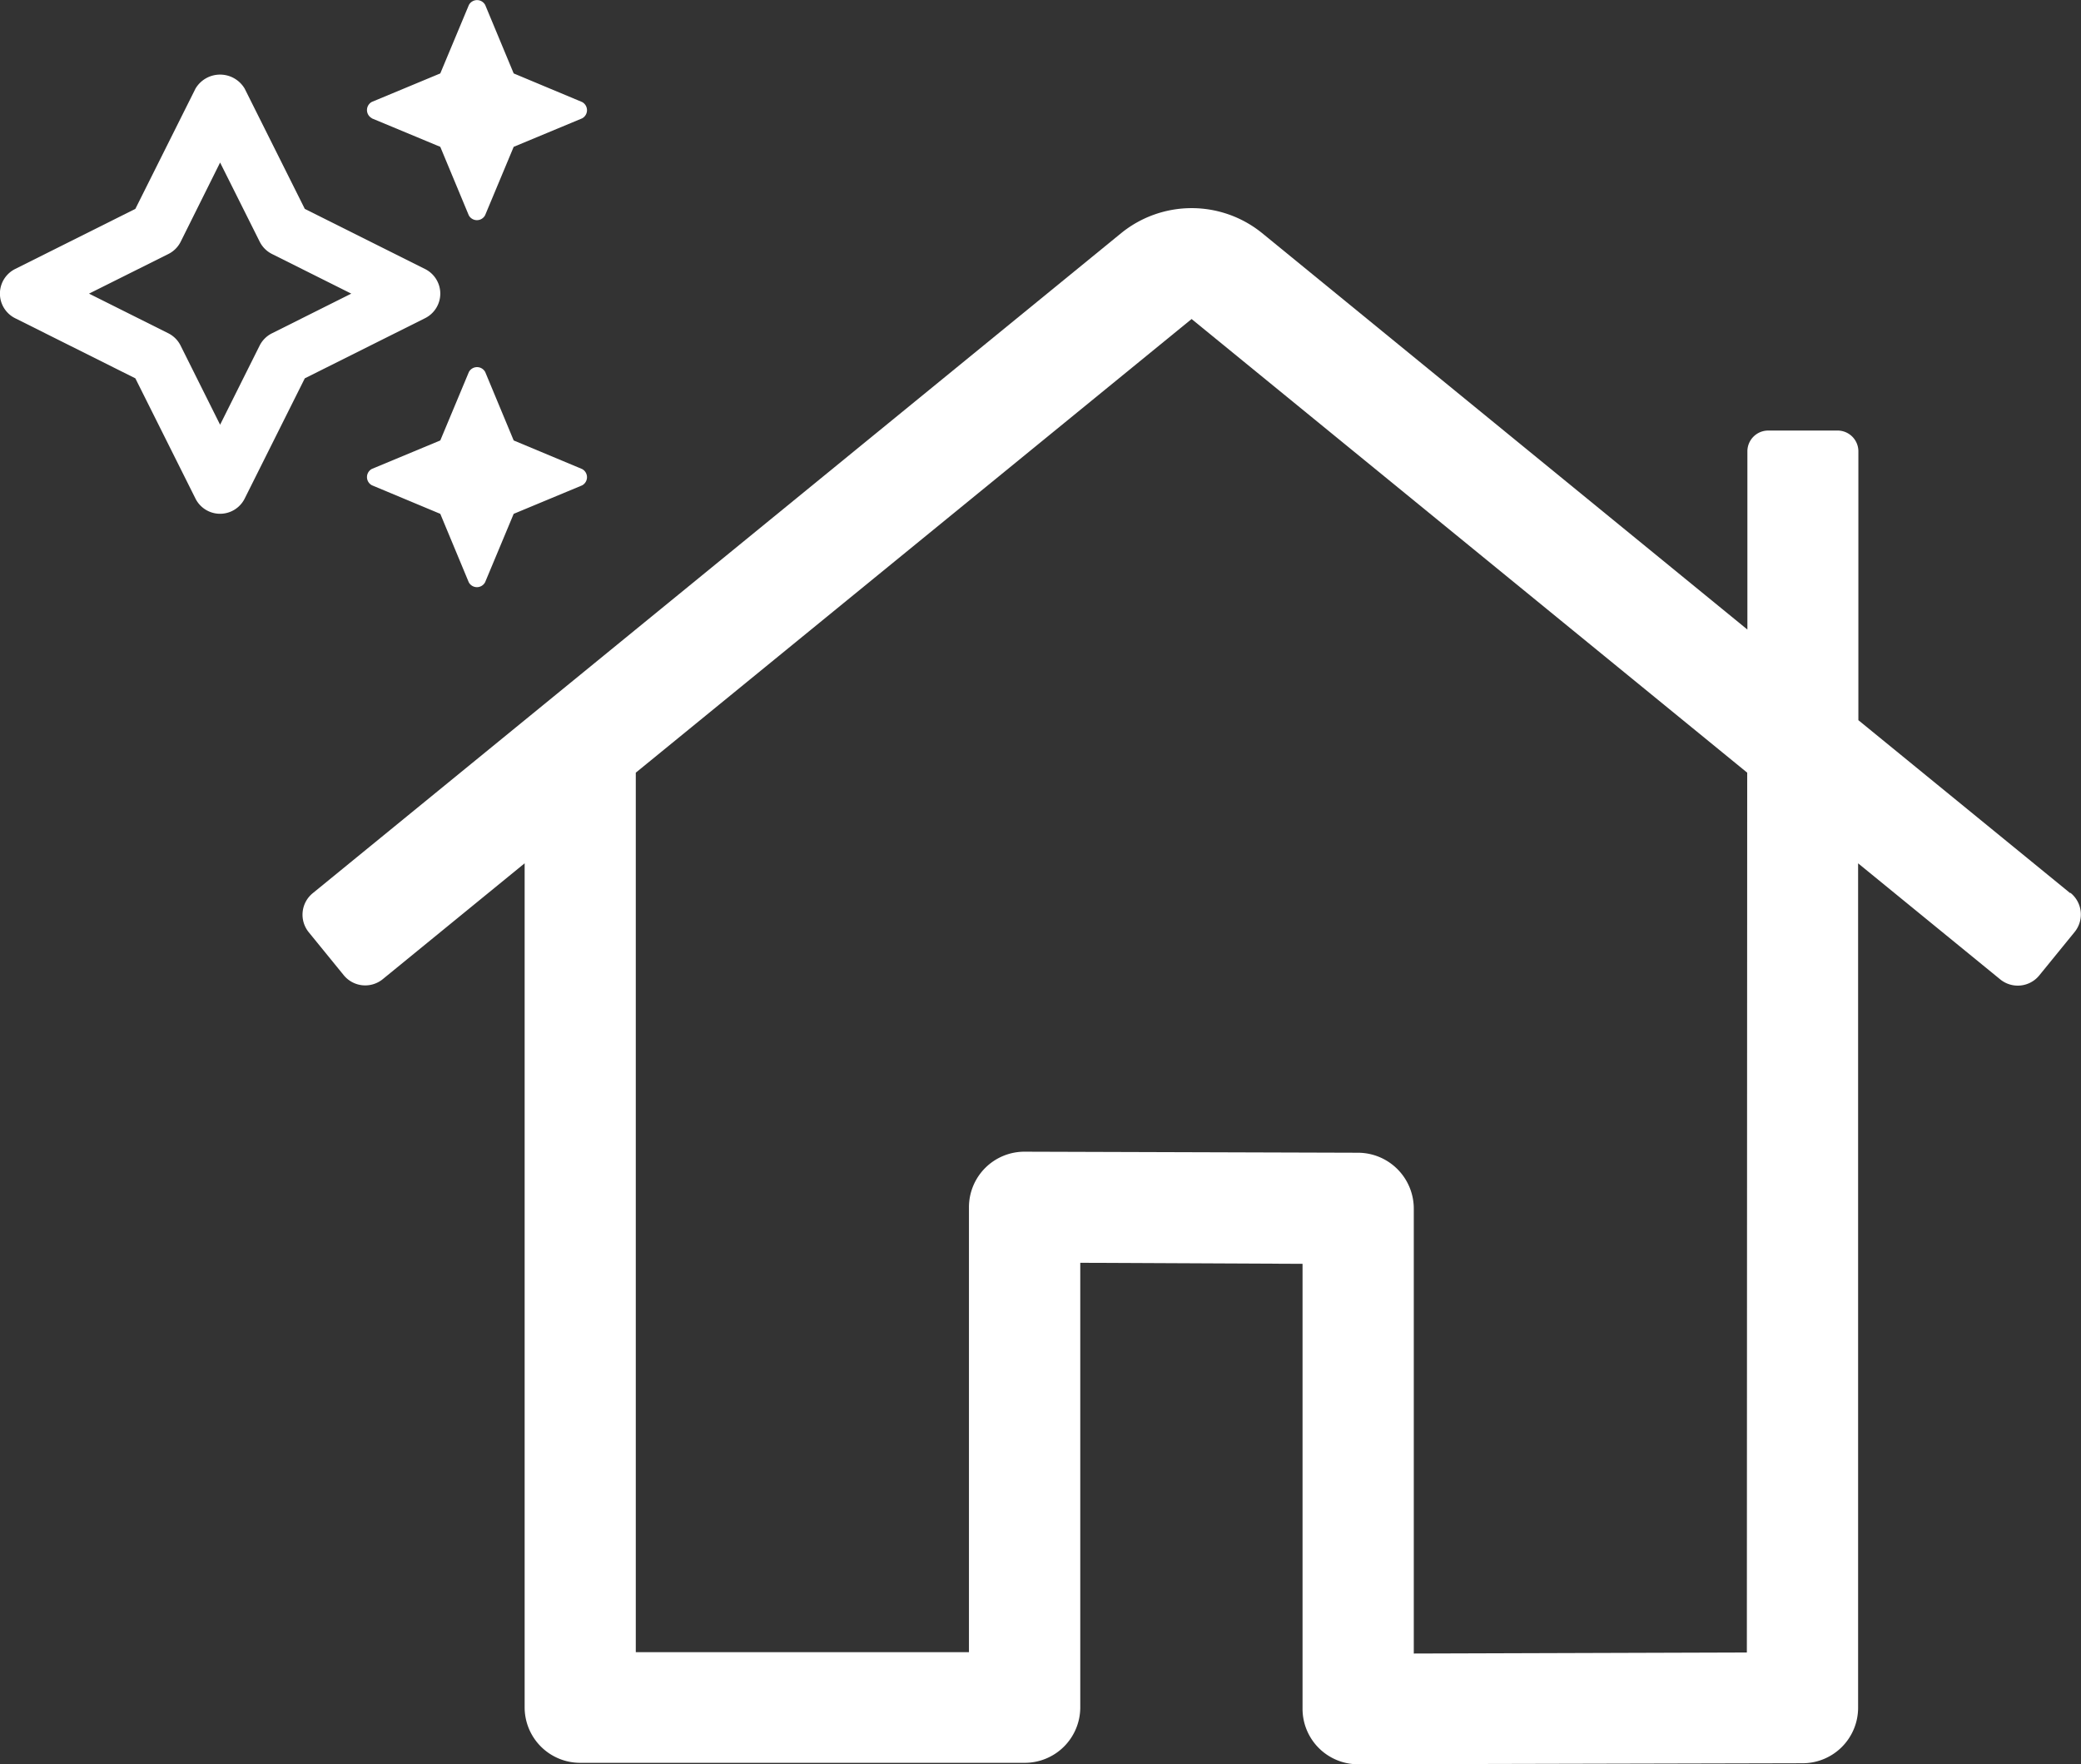 <svg xmlns="http://www.w3.org/2000/svg" width="90" height="76.298" viewBox="0 0 90 76.298"><rect x="0" y="0" width="90" height="76.298" fill="#333333" stroke="none"/><g transform="translate(-1047 -3182.596)"><path d="M108.5,61.6l-9.163-7.481V42.494a.9.9,0,0,0-.9-.9h-3a.9.9,0,0,0-.9.9V50.2l-21-17.154a4.837,4.837,0,0,0-6.069,0L32.492,61.6a1.2,1.2,0,0,0-.18,1.682l1.517,1.863a1.2,1.2,0,0,0,1.682.18l6.144-5.017v36.5a2.4,2.4,0,0,0,2.4,2.4H63.285a2.4,2.4,0,0,0,2.4-2.4V77.584l9.613.045V96.871a2.4,2.4,0,0,0,2.4,2.4l19.227-.045a2.4,2.4,0,0,0,2.4-2.4V60.309l6.144,5.017a1.2,1.2,0,0,0,1.7-.18l1.517-1.863a1.2,1.2,0,0,0-.18-1.7ZM94.514,94.437h.015l-14.42.045V75.225a2.418,2.418,0,0,0-2.4-2.4l-14.42-.045a2.4,2.4,0,0,0-2.418,2.4V94.422H46.462V56.389L70.5,36.771,94.529,56.389Z" transform="translate(1028.035 3159.621)" fill="#fff"/><path d="M16.152,5.108l2.956,1.23,1.23,2.956a.4.4,0,0,0,.709,0l1.235-2.956,2.956-1.23a.4.4,0,0,0,0-.709L22.282,3.163,21.052.207a.4.4,0,0,0-.709,0L19.108,3.163l-2.956,1.23a.4.4,0,0,0,0,.709Zm9.086,15.162-2.956-1.235-1.23-2.956a.4.4,0,0,0-.709,0l-1.235,2.956-2.956,1.23a.4.4,0,0,0,0,.709l2.956,1.235,1.23,2.956a.4.4,0,0,0,.709,0l1.235-2.956,2.956-1.23a.4.4,0,0,0,0-.709Zm-6.13-7.583a1.19,1.19,0,0,0-.66-1.066l-5.2-2.6-2.6-5.2a1.236,1.236,0,0,0-2.128,0l-2.6,5.2-5.2,2.6a1.19,1.19,0,0,0,0,2.128l5.2,2.6,2.6,5.2a1.19,1.19,0,0,0,2.128,0l2.6-5.2,5.2-2.6A1.19,1.19,0,0,0,19.108,12.686ZM11.832,14.4a1.19,1.19,0,0,0-.536.531L9.585,18.355,7.874,14.928a1.19,1.19,0,0,0-.536-.531L3.916,12.686l3.427-1.711a1.19,1.19,0,0,0,.536-.531L9.585,7.017,11.3,10.444a1.19,1.19,0,0,0,.536.531l3.422,1.711Z" transform="translate(1046.934 3182.608)" fill="#fff"/></g></svg>